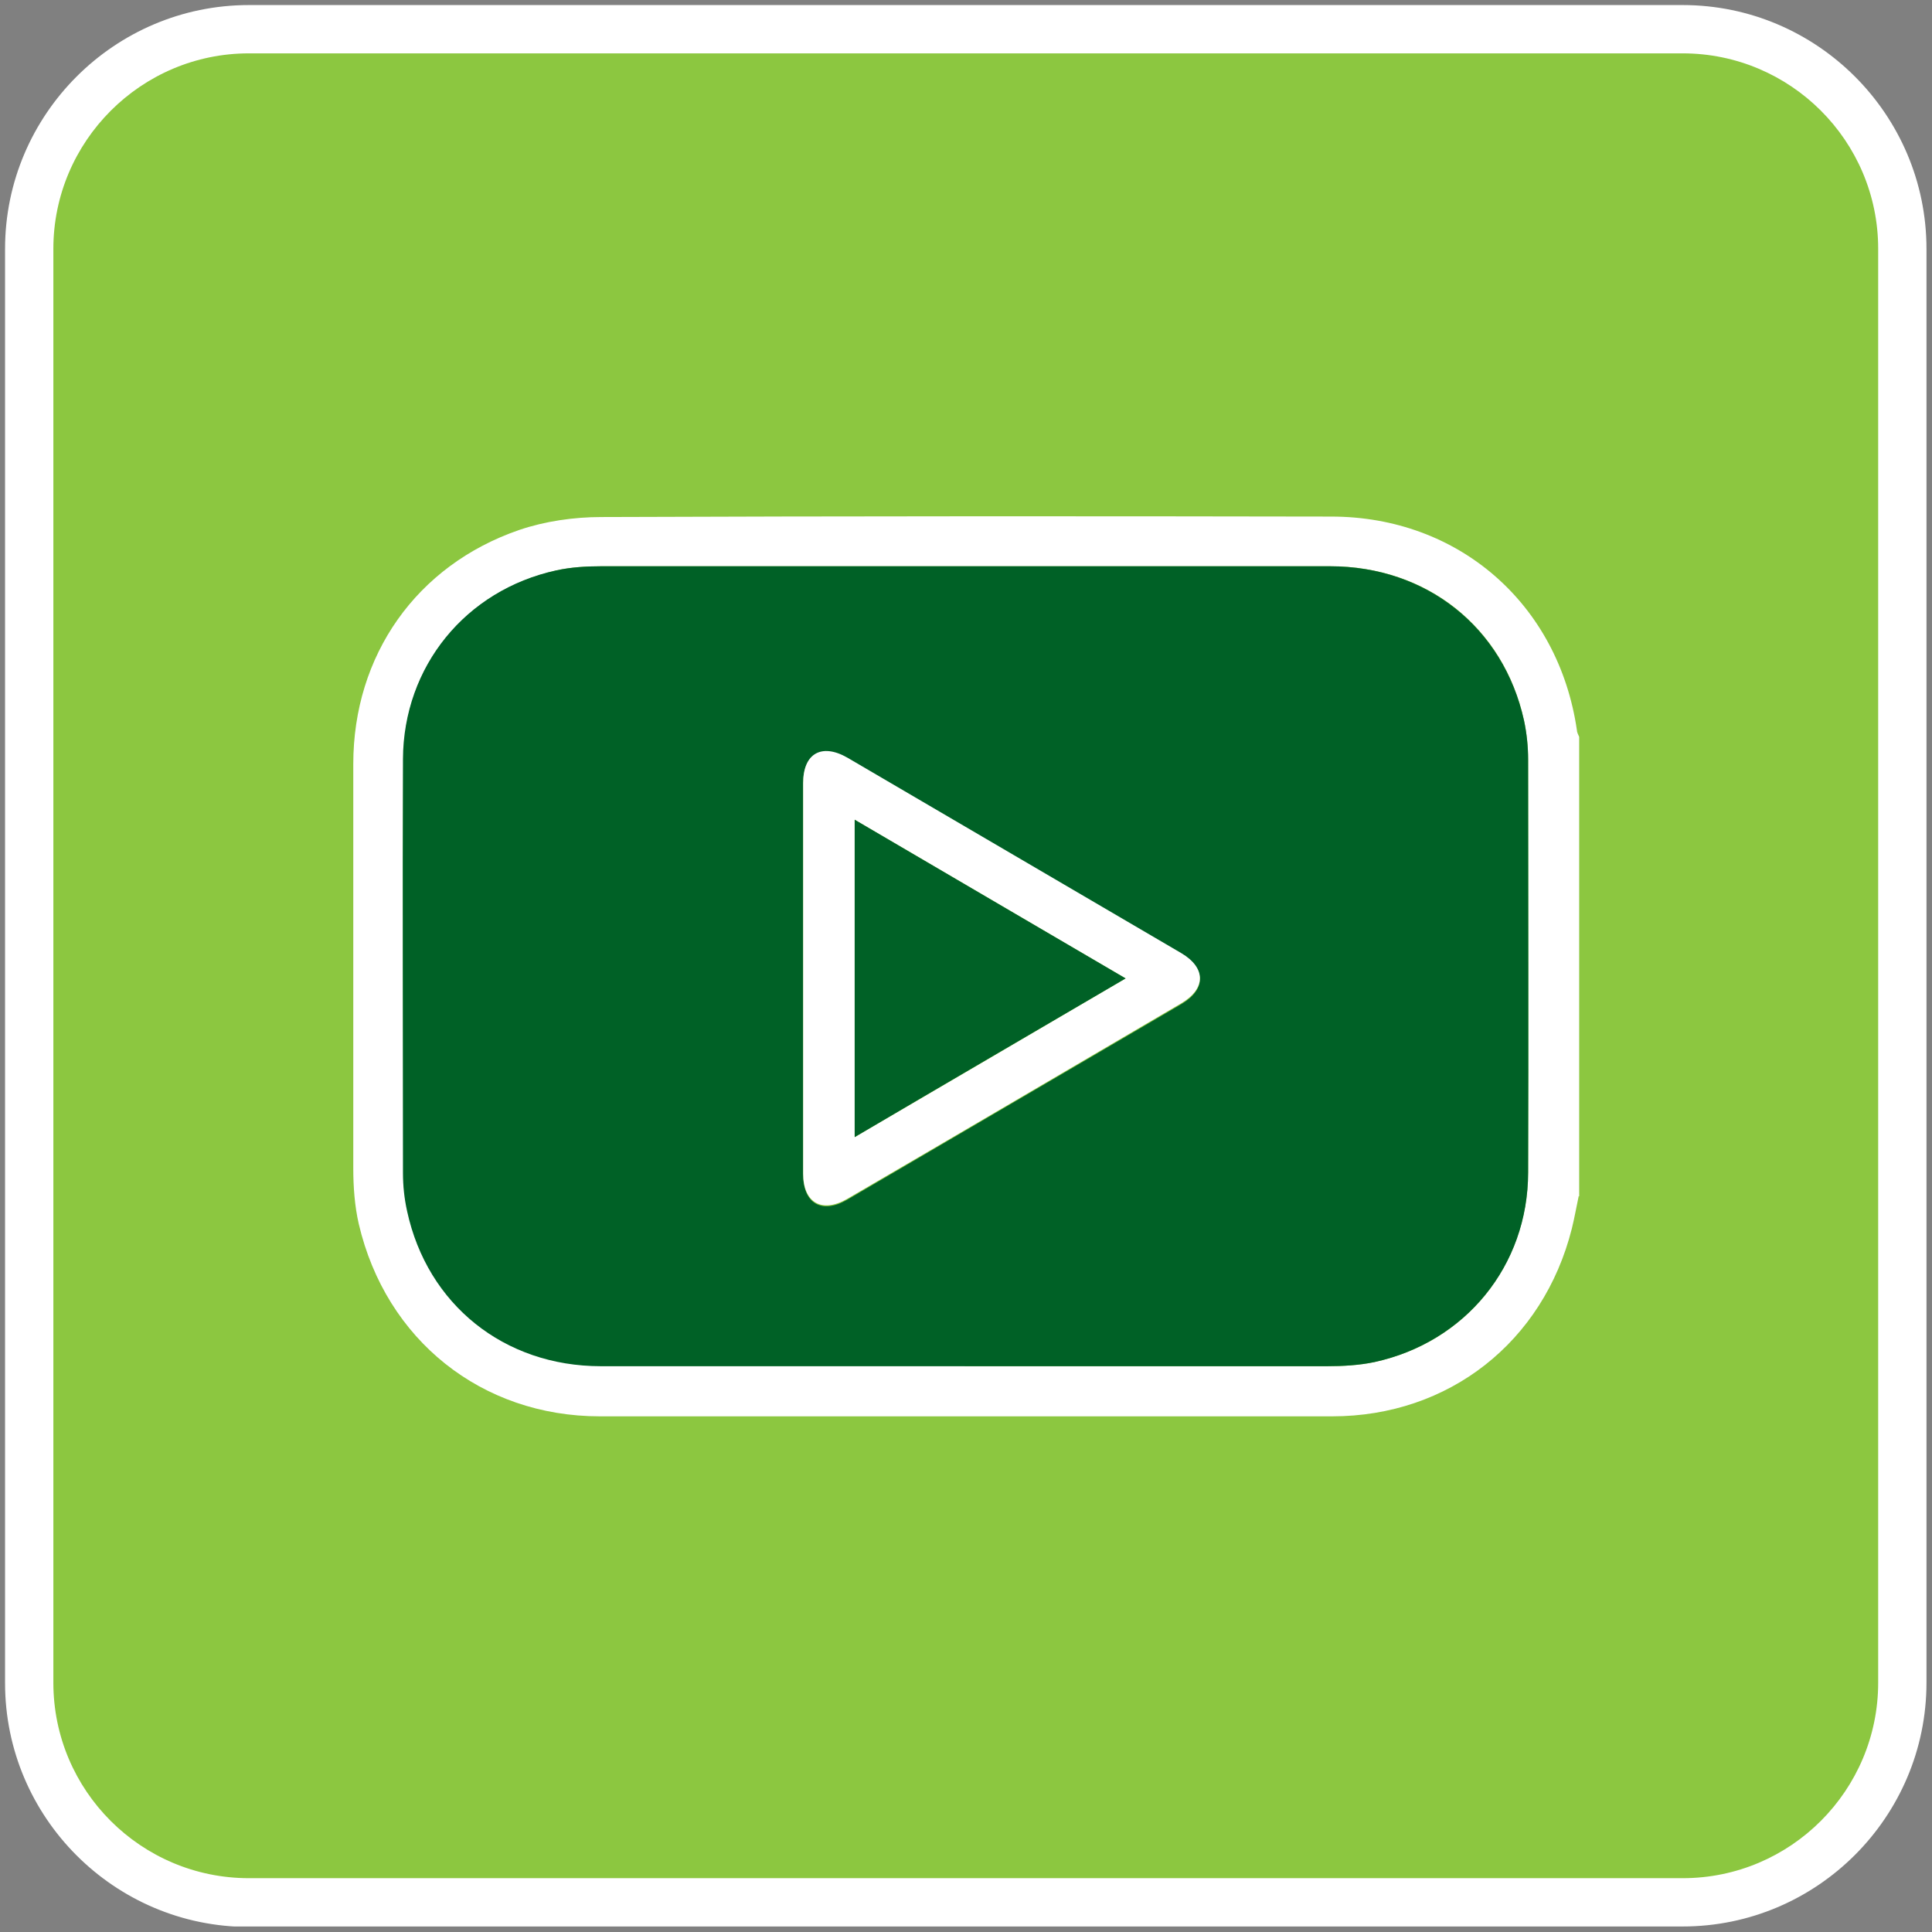 <?xml version="1.0" encoding="UTF-8"?>
<svg id="Layer_1" xmlns="http://www.w3.org/2000/svg" xmlns:xlink="http://www.w3.org/1999/xlink" viewBox="0 0 42 42">
  <rect x="0" y="0" width="42" height="42" fill="#808080" stroke="none"/>
  <defs>
    <style>
      .cls-1 {
        fill: none;
      }

      .cls-2 {
        fill: #8cc740;
      }

      .cls-3 {
        fill: #006126;
      }

      .cls-4 {
        fill: #fff;
      }

      .cls-5 {
        clip-path: url(#clippath);
      }
    </style>
    <clipPath id="clippath">
      <rect class="cls-1" x=".11" y=".11" width="41.77" height="41.77"/>
    </clipPath>
  </defs>
  <g class="cls-5">
    <rect class="cls-2" x=".64" y=".64" width="40.73" height="40.73" rx="4.78" ry="4.78"/>
    <path class="cls-4" d="M5.41,1.16C3.07,1.16,1.16,3.07,1.16,5.41v31.17c0,2.35,1.91,4.25,4.25,4.25h31.17c2.35,0,4.25-1.91,4.25-4.25V5.41c0-2.35-1.91-4.25-4.25-4.25H5.41ZM36.59,41.89H5.41c-2.92,0-5.3-2.38-5.3-5.3V5.41C.11,2.49,2.49.11,5.41.11h31.17c2.92,0,5.3,2.38,5.3,5.3v31.17c0,2.92-2.38,5.3-5.3,5.3"/>
    <path class="cls-4" d="M20.97,29.7c2.63,0,5.25,0,7.88,0,.34,0,.7-.02,1.03-.09,1.98-.43,3.33-2.09,3.34-4.12.01-2.99,0-5.98,0-8.98,0-.28-.03-.57-.09-.85-.44-2.02-2.11-3.35-4.21-3.35-5.28,0-10.56,0-15.84,0-.33,0-.66.02-.98.09-1.97.44-3.32,2.09-3.33,4.1-.02,3,0,6,0,9,0,.28.03.56.09.82.44,2.02,2.11,3.36,4.21,3.37,2.64,0,5.27,0,7.91,0M34.32,26c-.05.23-.09.47-.15.71-.62,2.46-2.67,4.08-5.21,4.08-5.31,0-10.61,0-15.92,0-2.57,0-4.65-1.66-5.24-4.18-.09-.39-.12-.81-.12-1.21,0-2.93,0-5.86,0-8.79,0-2.36,1.37-4.32,3.61-5.09.56-.19,1.19-.28,1.78-.28,5.29-.02,10.58-.02,15.87-.01,2.77,0,4.94,1.9,5.34,4.64,0,.05.03.1.05.15v9.99Z"/>
    <path class="cls-3" d="M17.46,21.26c0,1.42,0,2.84,0,4.27,0,.64.41.87.96.55,2.42-1.42,4.84-2.83,7.26-4.25.54-.32.54-.77,0-1.09-2.42-1.42-4.84-2.84-7.26-4.25-.56-.33-.96-.1-.96.55,0,1.41,0,2.83,0,4.24M20.97,29.7c-2.64,0-5.27,0-7.91,0-2.1,0-3.77-1.34-4.21-3.37-.06-.27-.09-.55-.09-.83,0-3-.01-6,0-9,.01-2.01,1.36-3.67,3.33-4.1.32-.07.65-.09.98-.09,5.28,0,10.56,0,15.84,0,2.1,0,3.77,1.33,4.22,3.35.06.28.09.57.09.85,0,2.99.01,5.98,0,8.98,0,2.03-1.37,3.69-3.34,4.12-.33.07-.69.09-1.03.09-2.63,0-5.25,0-7.88,0"/>
    <path class="cls-4" d="M24.47,21.27c-1.98-1.16-3.93-2.3-5.89-3.45v6.9c1.97-1.15,3.91-2.29,5.89-3.45M17.46,21.26c0-1.41,0-2.83,0-4.24,0-.64.4-.87.96-.55,2.42,1.42,4.84,2.83,7.26,4.25.54.32.54.77,0,1.09-2.42,1.42-4.84,2.84-7.26,4.25-.55.32-.96.09-.96-.55,0-1.42,0-2.84,0-4.26"/>
    <path class="cls-3" d="M24.47,21.27c-1.98,1.16-3.92,2.29-5.89,3.45v-6.9c1.96,1.15,3.91,2.29,5.89,3.45"/>
  </g>
</svg>